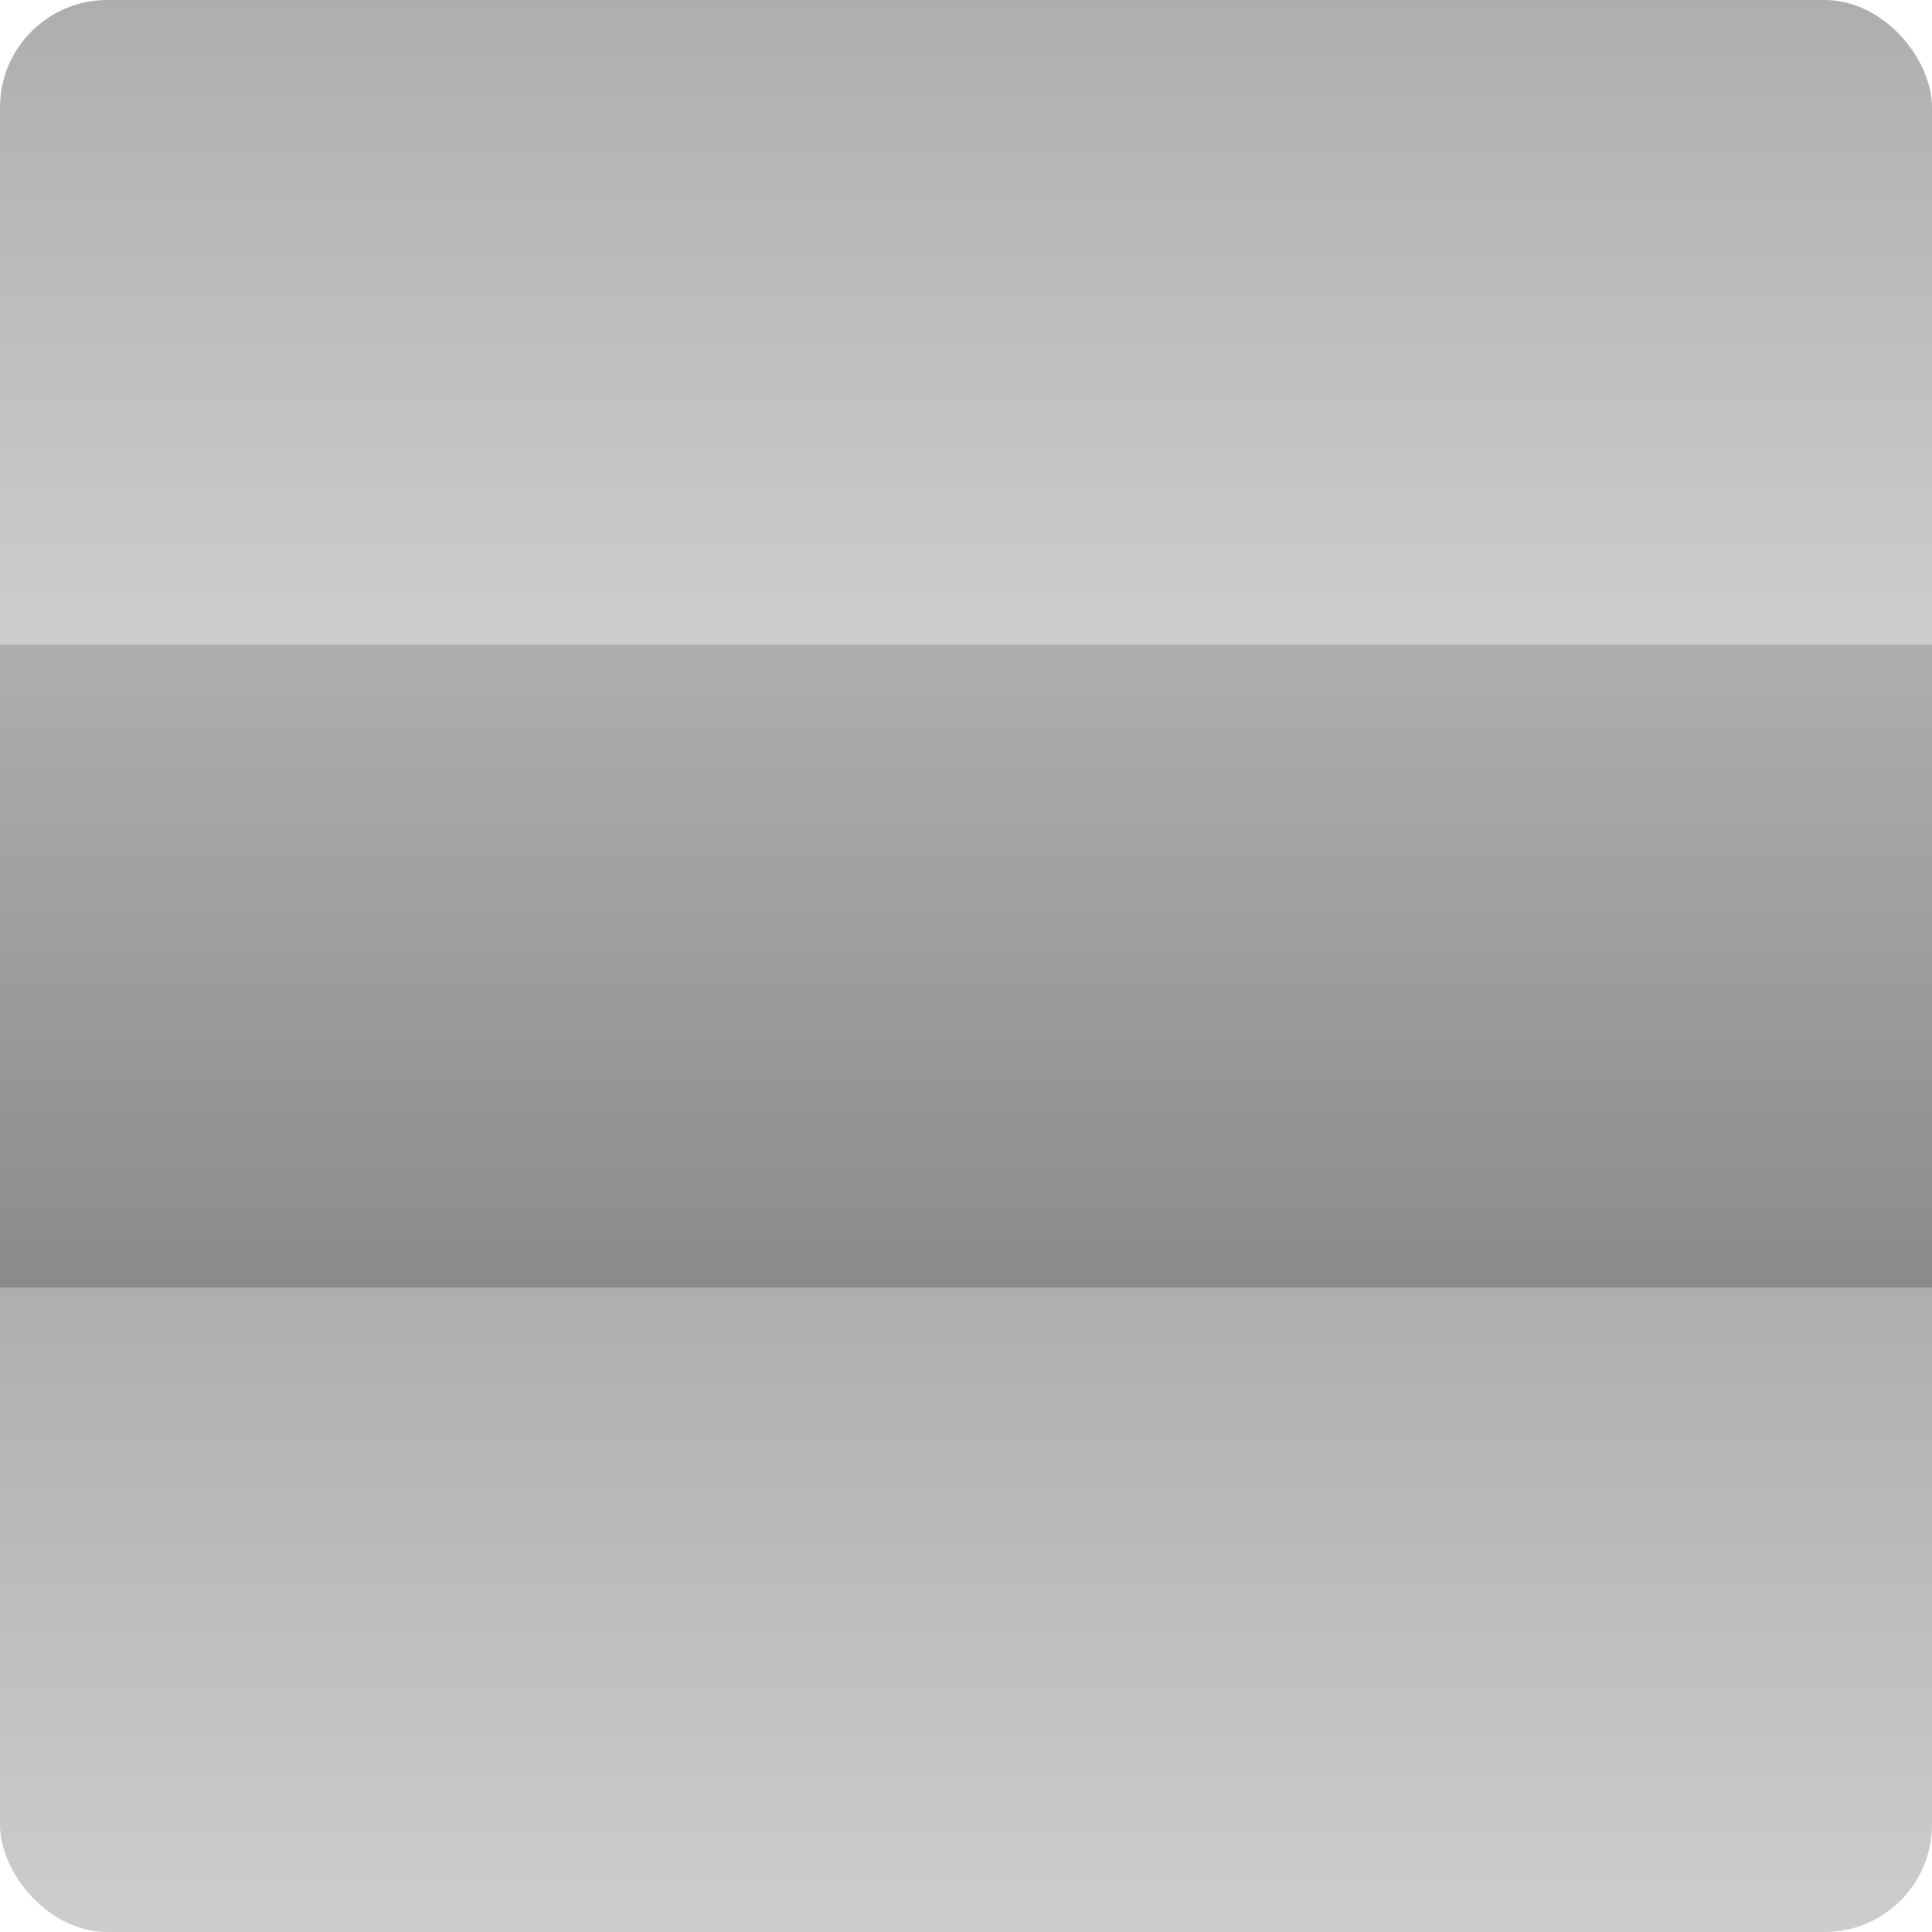 <svg xmlns="http://www.w3.org/2000/svg" xmlns:xlink="http://www.w3.org/1999/xlink" width="72" height="72" viewBox="0 0 72 72">
  <defs>
    <clipPath id="clip-path">
      <rect id="Rechteck_16127" data-name="Rechteck 16127" width="72" height="72" rx="4" fill="#97bf31"/>
    </clipPath>
    <filter id="Rechteck_759" x="-7" y="-3" width="86" height="84" filterUnits="userSpaceOnUse">
      <feOffset dy="3" input="SourceAlpha"/>
      <feGaussianBlur stdDeviation="2" result="blur"/>
      <feFlood flood-opacity="0.502"/>
      <feComposite operator="in" in2="blur"/>
      <feComposite in="SourceGraphic"/>
    </filter>
    <linearGradient id="linear-gradient" x1="0.5" x2="0.5" y2="1" gradientUnits="objectBoundingBox">
      <stop offset="0" stop-color="#aeaeae"/>
      <stop offset="1" stop-color="#8b8b8b"/>
    </linearGradient>
    <linearGradient id="linear-gradient-2" x1="0.5" x2="0.5" y2="1" gradientUnits="objectBoundingBox">
      <stop offset="0" stop-color="#aeaeae"/>
      <stop offset="1" stop-color="#cdcdcd"/>
    </linearGradient>
  </defs>
  <g id="Gruppe_13906" data-name="Gruppe 13906" transform="translate(-17 -17)">
    <g id="Gruppe_maskieren_5643" data-name="Gruppe maskieren 5643" transform="translate(17 17)" clip-path="url(#clip-path)">
      <g id="grün" transform="translate(-1.029 0)">
        <g transform="matrix(1, 0, 0, 1, 1.03, 0)" filter="url(#Rechteck_759)">
          <rect id="Rechteck_759-2" data-name="Rechteck 759" width="74" height="72" transform="translate(-1 0)" fill="#fff" opacity="0.2"/>
        </g>
        <rect id="Rechteck_757" data-name="Rechteck 757" width="74" height="24" transform="translate(0.029 24)" fill="url(#linear-gradient)"/>
        <rect id="Rechteck_16130" data-name="Rechteck 16130" width="74" height="24" transform="translate(0.029 0)" fill="url(#linear-gradient-2)"/>
        <rect id="Rechteck_16142" data-name="Rechteck 16142" width="74" height="24" transform="translate(0.029 48)" fill="url(#linear-gradient-2)"/>
      </g>
    </g>
  </g>
</svg>
